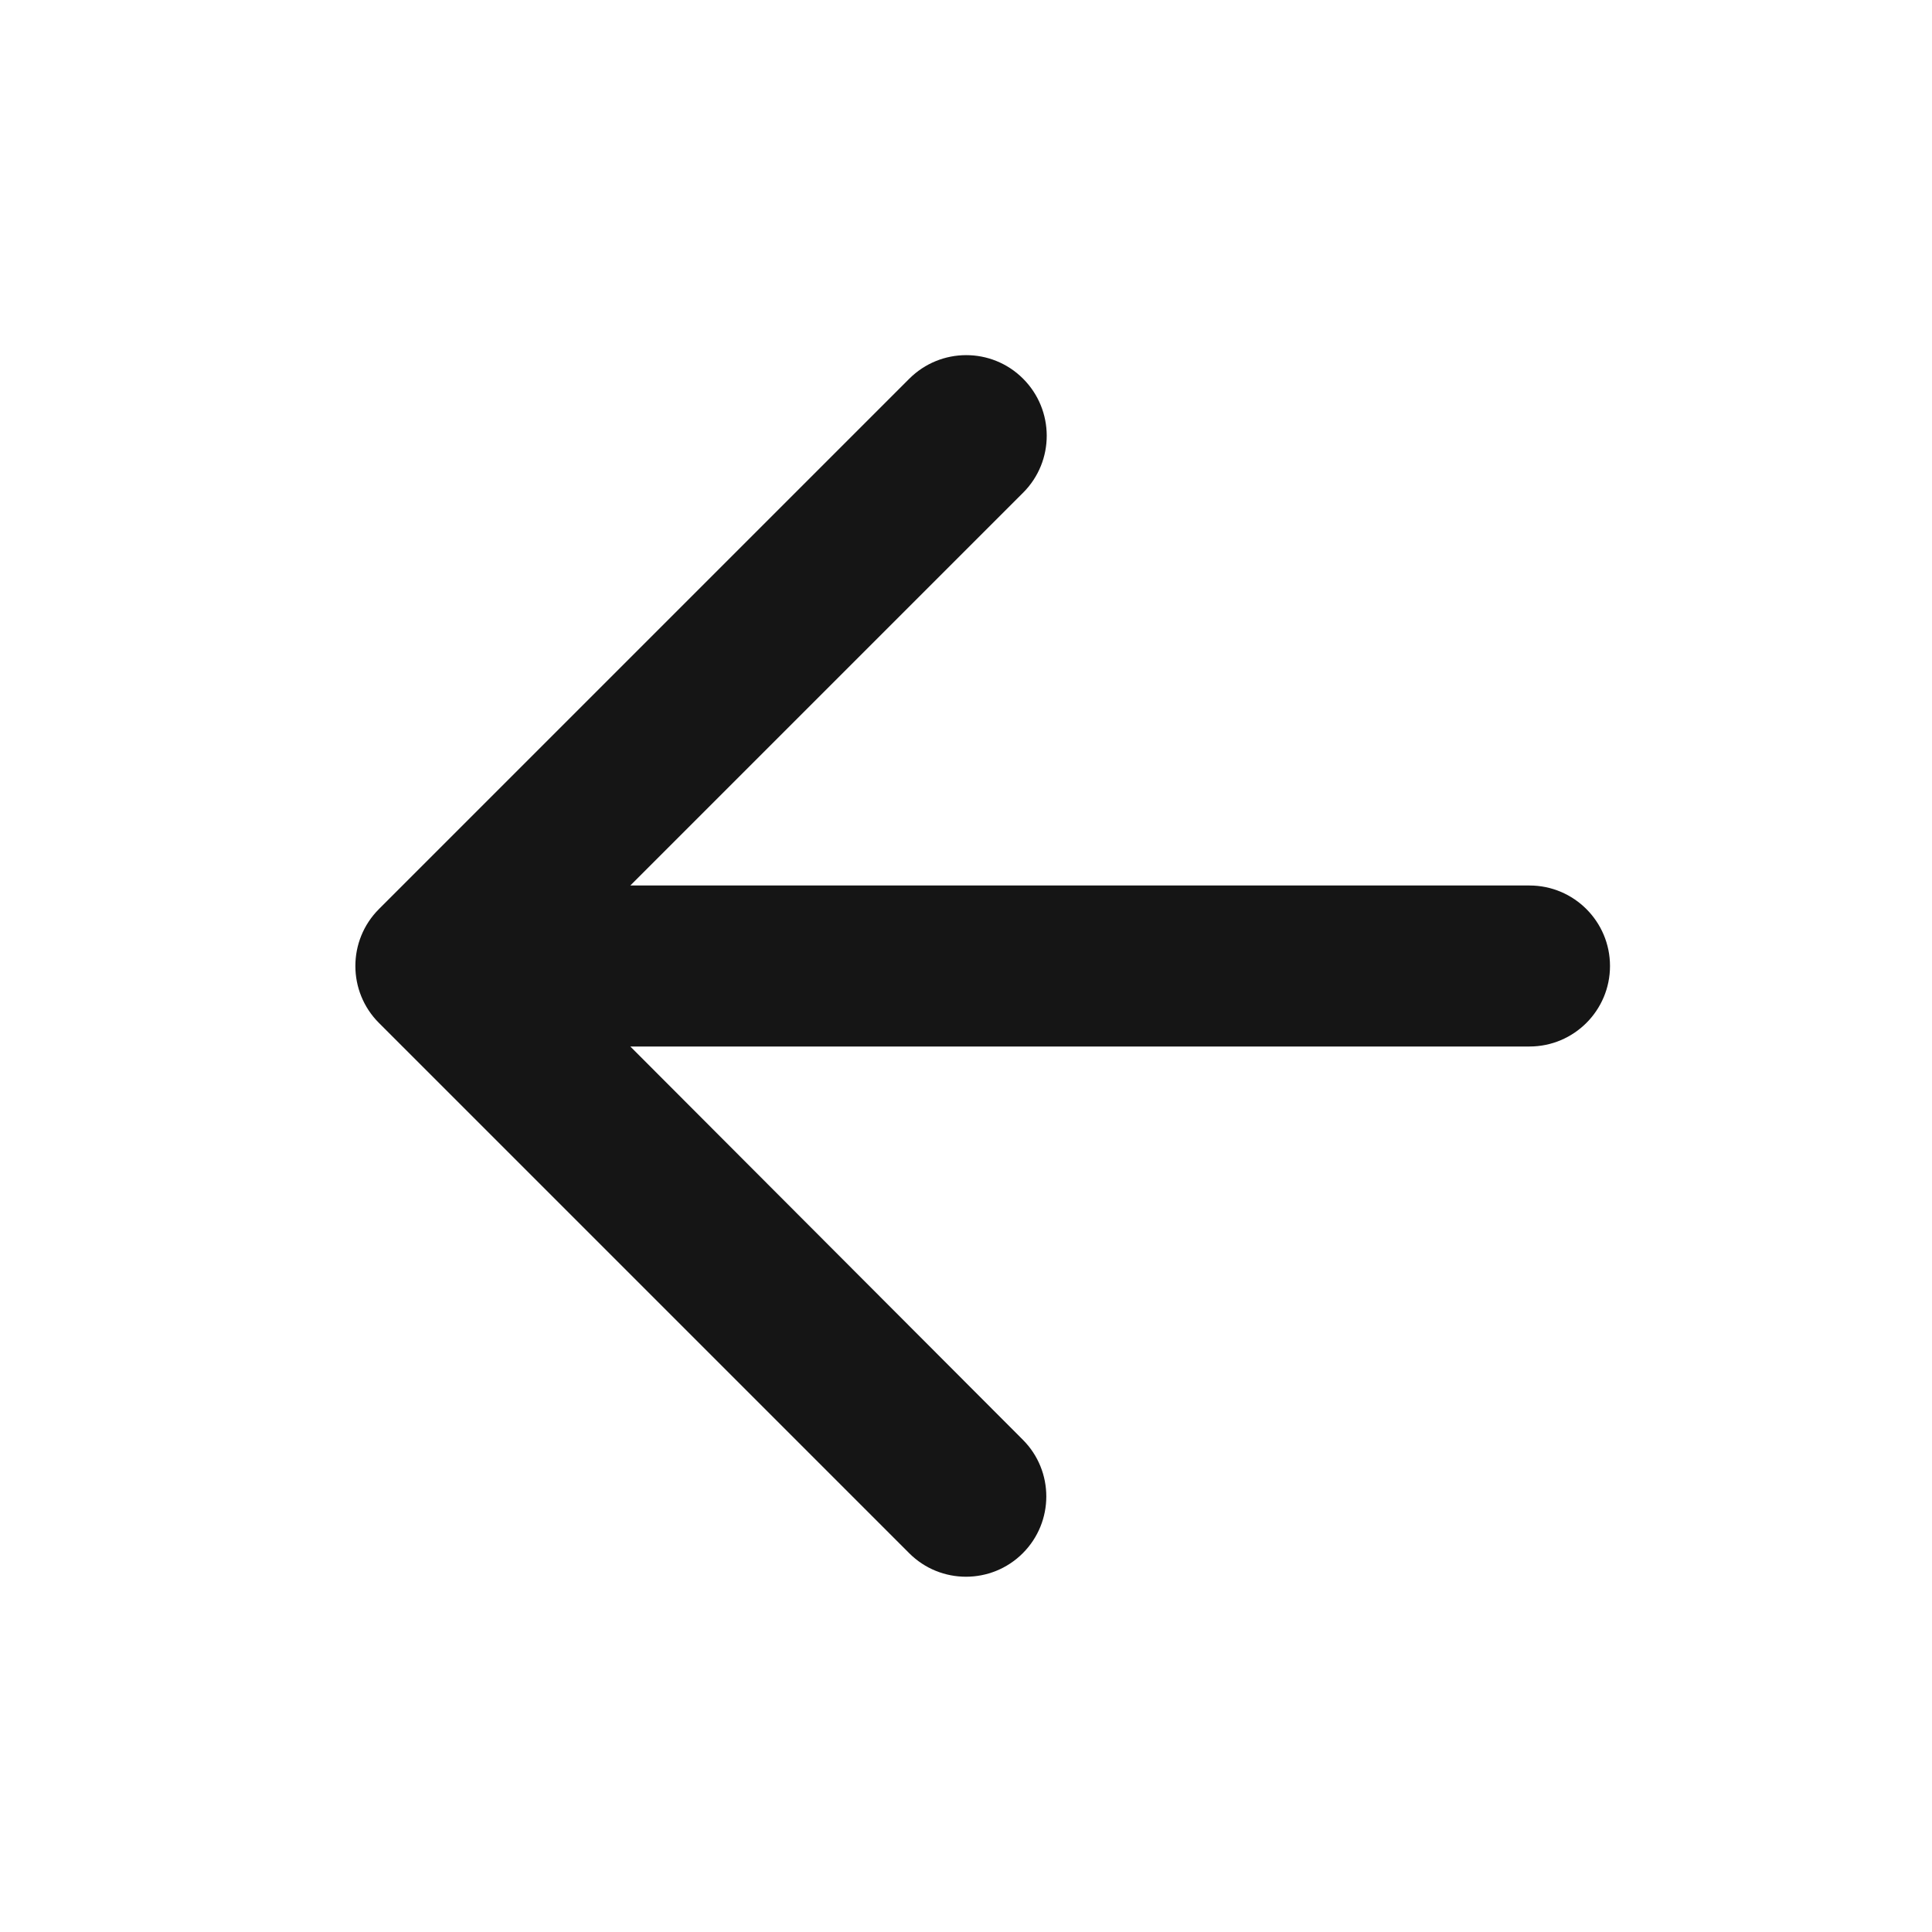 <svg width="24" height="24" viewBox="0 0 24 24" fill="none" xmlns="http://www.w3.org/2000/svg">
<path d="M20 12C20 11.448 19.552 11 19 11H7.83L12.71 6.12C13.102 5.728 13.1 5.093 12.707 4.702C12.317 4.314 11.685 4.315 11.295 4.705L4.707 11.293C4.317 11.683 4.317 12.317 4.707 12.707L11.295 19.295C11.684 19.684 12.316 19.684 12.705 19.295C13.095 18.905 13.095 18.274 12.706 17.885L7.83 13H19C19.552 13 20 12.552 20 12Z" fill="#151515"/>
</svg>
